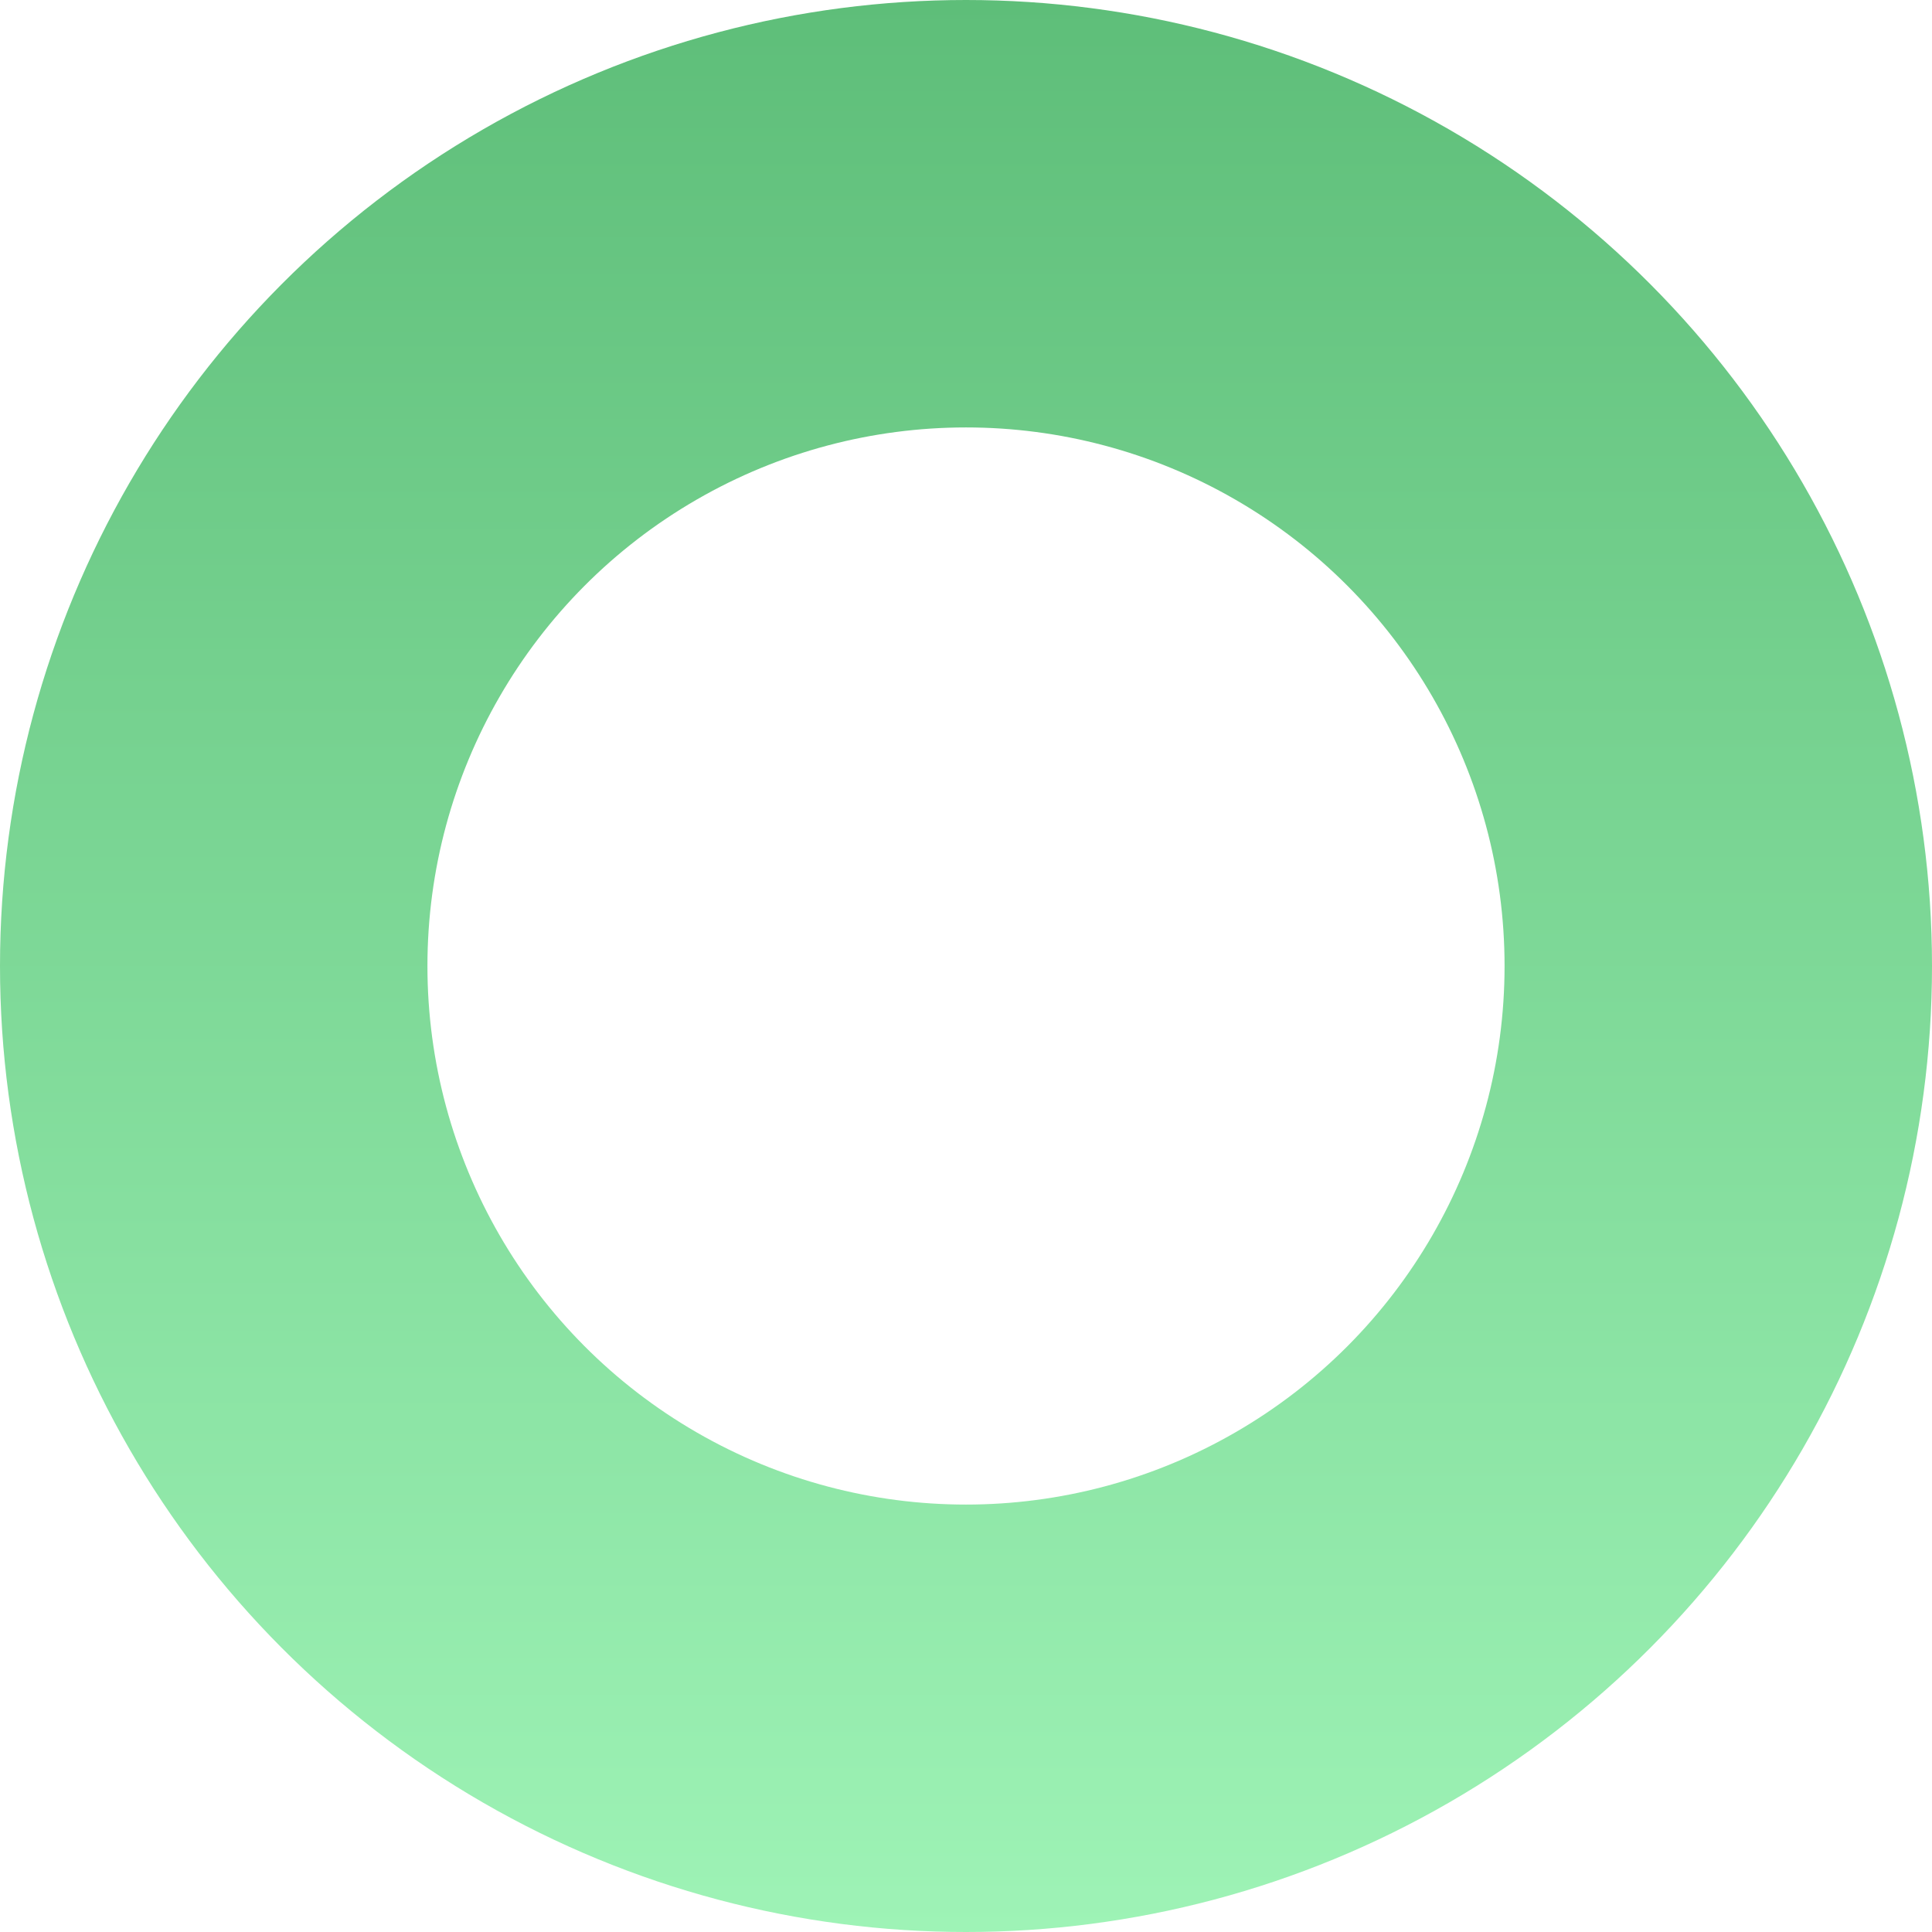 <?xml version="1.0" encoding="UTF-8"?> <svg xmlns="http://www.w3.org/2000/svg" width="678" height="678" viewBox="0 0 678 678" fill="none"> <circle cx="339" cy="339" r="264" stroke="url(#paint0_linear_1485_18)" stroke-width="150"></circle> <defs> <linearGradient id="paint0_linear_1485_18" x1="339" y1="0" x2="339" y2="678" gradientUnits="userSpaceOnUse"> <stop stop-color="#5EBE79"></stop> <stop offset="1" stop-color="#9EF3B6"></stop> </linearGradient> </defs> </svg> 